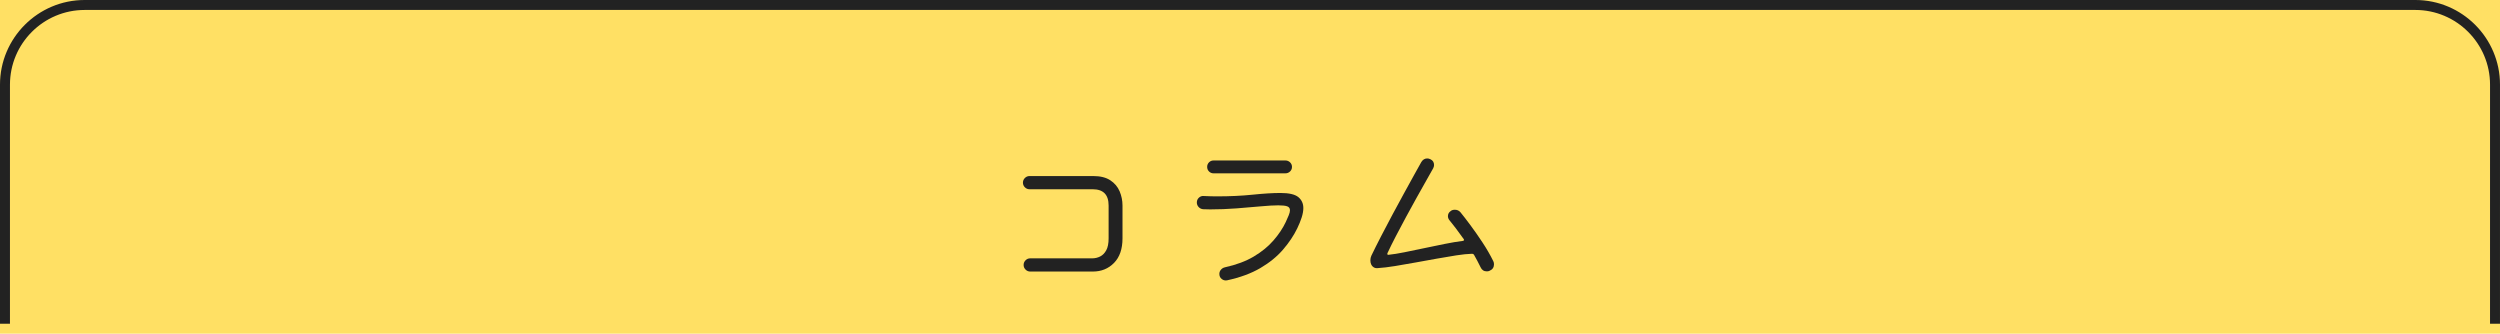<?xml version="1.0" encoding="utf-8"?>
<!-- Generator: Adobe Illustrator 25.2.1, SVG Export Plug-In . SVG Version: 6.00 Build 0)  -->
<svg version="1.1" id="top-h3003" xmlns="http://www.w3.org/2000/svg" xmlns:xlink="http://www.w3.org/1999/xlink" x="0px" y="0px"
	 width="502px" height="67px" viewBox="0 0 502 67" enable-background="new 0 0 502 67" xml:space="preserve">
<rect fill="#FFE064" width="502" height="67"/>
<g>
	<g>
		<g>
			<path fill="#222222" d="M219.448,54.526h-12.58c-0.363,0-0.674-0.13-0.935-0.391c-0.261-0.26-0.391-0.572-0.391-0.935
				c0-0.362,0.13-0.674,0.391-0.935c0.261-0.26,0.572-0.391,0.935-0.391h12.444c0.566,0,1.099-0.124,1.598-0.374
				c0.499-0.249,0.906-0.663,1.224-1.241c0.317-0.578,0.476-1.377,0.476-2.397v-6.596c0-2.176-1.066-3.264-3.196-3.264h-12.682
				c-0.363,0-0.675-0.13-0.935-0.391c-0.261-0.261-0.391-0.572-0.391-0.935c0-0.362,0.13-0.674,0.391-0.935
				c0.26-0.26,0.572-0.391,0.935-0.391h12.818c1.405,0,2.538,0.284,3.4,0.85c0.861,0.567,1.484,1.304,1.87,2.21
				c0.385,0.907,0.578,1.859,0.578,2.856v6.596c0,2.131-0.567,3.774-1.7,4.93C222.564,53.948,221.148,54.526,219.448,54.526z"/>
			<path fill="#222222" d="M246.376,56.294c-0.386,0.068-0.737-0.022-1.054-0.271c-0.317-0.25-0.476-0.589-0.476-1.021
				c0-0.317,0.107-0.6,0.323-0.85c0.215-0.249,0.481-0.408,0.799-0.476c2.267-0.499,4.193-1.218,5.78-2.159
				c1.586-0.94,2.907-2.017,3.961-3.23c1.054-1.212,1.875-2.442,2.465-3.689c0.25-0.544,0.453-1.008,0.612-1.394
				c0.158-0.385,0.238-0.714,0.238-0.986c0-0.385-0.182-0.646-0.544-0.782c-0.363-0.137-0.964-0.204-1.802-0.204
				c-0.884,0-2.063,0.067-3.536,0.204c-1.474,0.136-3.089,0.271-4.845,0.408c-1.757,0.136-3.519,0.204-5.287,0.204
				c-0.227,0-0.454-0.005-0.68-0.017c-0.227-0.011-0.465-0.017-0.714-0.017c-0.363-0.022-0.669-0.164-0.918-0.425
				c-0.25-0.26-0.374-0.572-0.374-0.935c0-0.385,0.141-0.708,0.425-0.969c0.283-0.26,0.617-0.368,1.003-0.323
				c0.453,0.022,0.901,0.04,1.343,0.051c0.442,0.012,0.878,0.017,1.309,0.017c2.584,0,4.97-0.113,7.157-0.34
				c2.187-0.226,4.04-0.34,5.559-0.34c1.722,0,2.918,0.278,3.587,0.833c0.668,0.556,1.003,1.287,1.003,2.193
				c0,0.566-0.114,1.201-0.34,1.904c-0.227,0.703-0.522,1.428-0.884,2.176c-0.703,1.451-1.655,2.873-2.856,4.267
				c-1.202,1.394-2.72,2.63-4.556,3.706C251.238,54.906,249.005,55.727,246.376,56.294z M258.106,34.806H243.69
				c-0.363,0-0.669-0.125-0.918-0.374c-0.25-0.249-0.374-0.555-0.374-0.918c0-0.362,0.125-0.668,0.374-0.918
				s0.555-0.374,0.918-0.374h14.416c0.362,0,0.674,0.125,0.935,0.374c0.26,0.25,0.391,0.556,0.391,0.918
				c0,0.363-0.131,0.669-0.391,0.918C258.78,34.681,258.468,34.806,258.106,34.806z"/>
			<path fill="#222222" d="M299.858,52.452c0.09,0.182,0.136,0.386,0.136,0.612c0,0.612-0.284,1.042-0.85,1.292
				c-0.159,0.091-0.352,0.136-0.578,0.136c-0.59,0-1.009-0.272-1.258-0.816c-0.204-0.43-0.419-0.855-0.646-1.275
				s-0.454-0.833-0.68-1.241c-0.091-0.136-0.216-0.204-0.374-0.204c-0.907,0.023-1.972,0.131-3.196,0.323s-2.533,0.414-3.927,0.663
				c-1.394,0.25-2.805,0.504-4.233,0.765c-1.428,0.261-2.799,0.499-4.114,0.714c-1.315,0.216-2.505,0.357-3.57,0.425
				c-0.272,0.023-0.522-0.04-0.748-0.187c-0.227-0.147-0.397-0.357-0.51-0.629c-0.091-0.204-0.136-0.464-0.136-0.782
				c0-0.317,0.068-0.623,0.204-0.918c0.566-1.178,1.212-2.47,1.938-3.876c0.725-1.405,1.479-2.839,2.261-4.301
				c0.782-1.462,1.547-2.873,2.295-4.233c0.748-1.36,1.428-2.595,2.04-3.706c0.612-1.11,1.11-2.006,1.496-2.686
				c0.294-0.476,0.691-0.714,1.19-0.714c0.204,0,0.419,0.057,0.646,0.17c0.476,0.227,0.714,0.612,0.714,1.156
				c0,0.204-0.057,0.419-0.17,0.646c-0.363,0.658-0.839,1.502-1.428,2.533c-0.59,1.031-1.23,2.17-1.921,3.417
				s-1.394,2.527-2.108,3.842s-1.394,2.596-2.04,3.842c-0.646,1.247-1.207,2.38-1.683,3.4c-0.023,0.046-0.034,0.091-0.034,0.136
				c0,0.182,0.09,0.25,0.272,0.204c0.884-0.09,1.943-0.26,3.179-0.51c1.235-0.249,2.55-0.521,3.944-0.816
				c1.394-0.294,2.765-0.578,4.114-0.85s2.567-0.477,3.655-0.612c0.249-0.045,0.306-0.17,0.17-0.374
				c-0.567-0.793-1.094-1.513-1.581-2.159c-0.488-0.646-0.913-1.184-1.275-1.615c-0.204-0.249-0.306-0.521-0.306-0.816
				c0-0.431,0.181-0.771,0.544-1.02c0.204-0.181,0.487-0.272,0.85-0.272c0.453,0,0.827,0.17,1.122,0.51
				c0.521,0.635,1.178,1.485,1.972,2.55c0.793,1.066,1.609,2.233,2.448,3.502C298.52,49.947,299.246,51.206,299.858,52.452z"/>
		</g>
	</g>
	<g>
		<path fill="#222222" d="M501.998,65.005h-2L500,17c0-8.271-6.729-15-15-15H17C8.729,2,2,8.729,2,17v48.005H0V17
			C0,7.626,7.626,0,17,0h468c9.374,0,17,7.626,17,17L501.998,65.005z"/>
	</g>
</g>
</svg>

